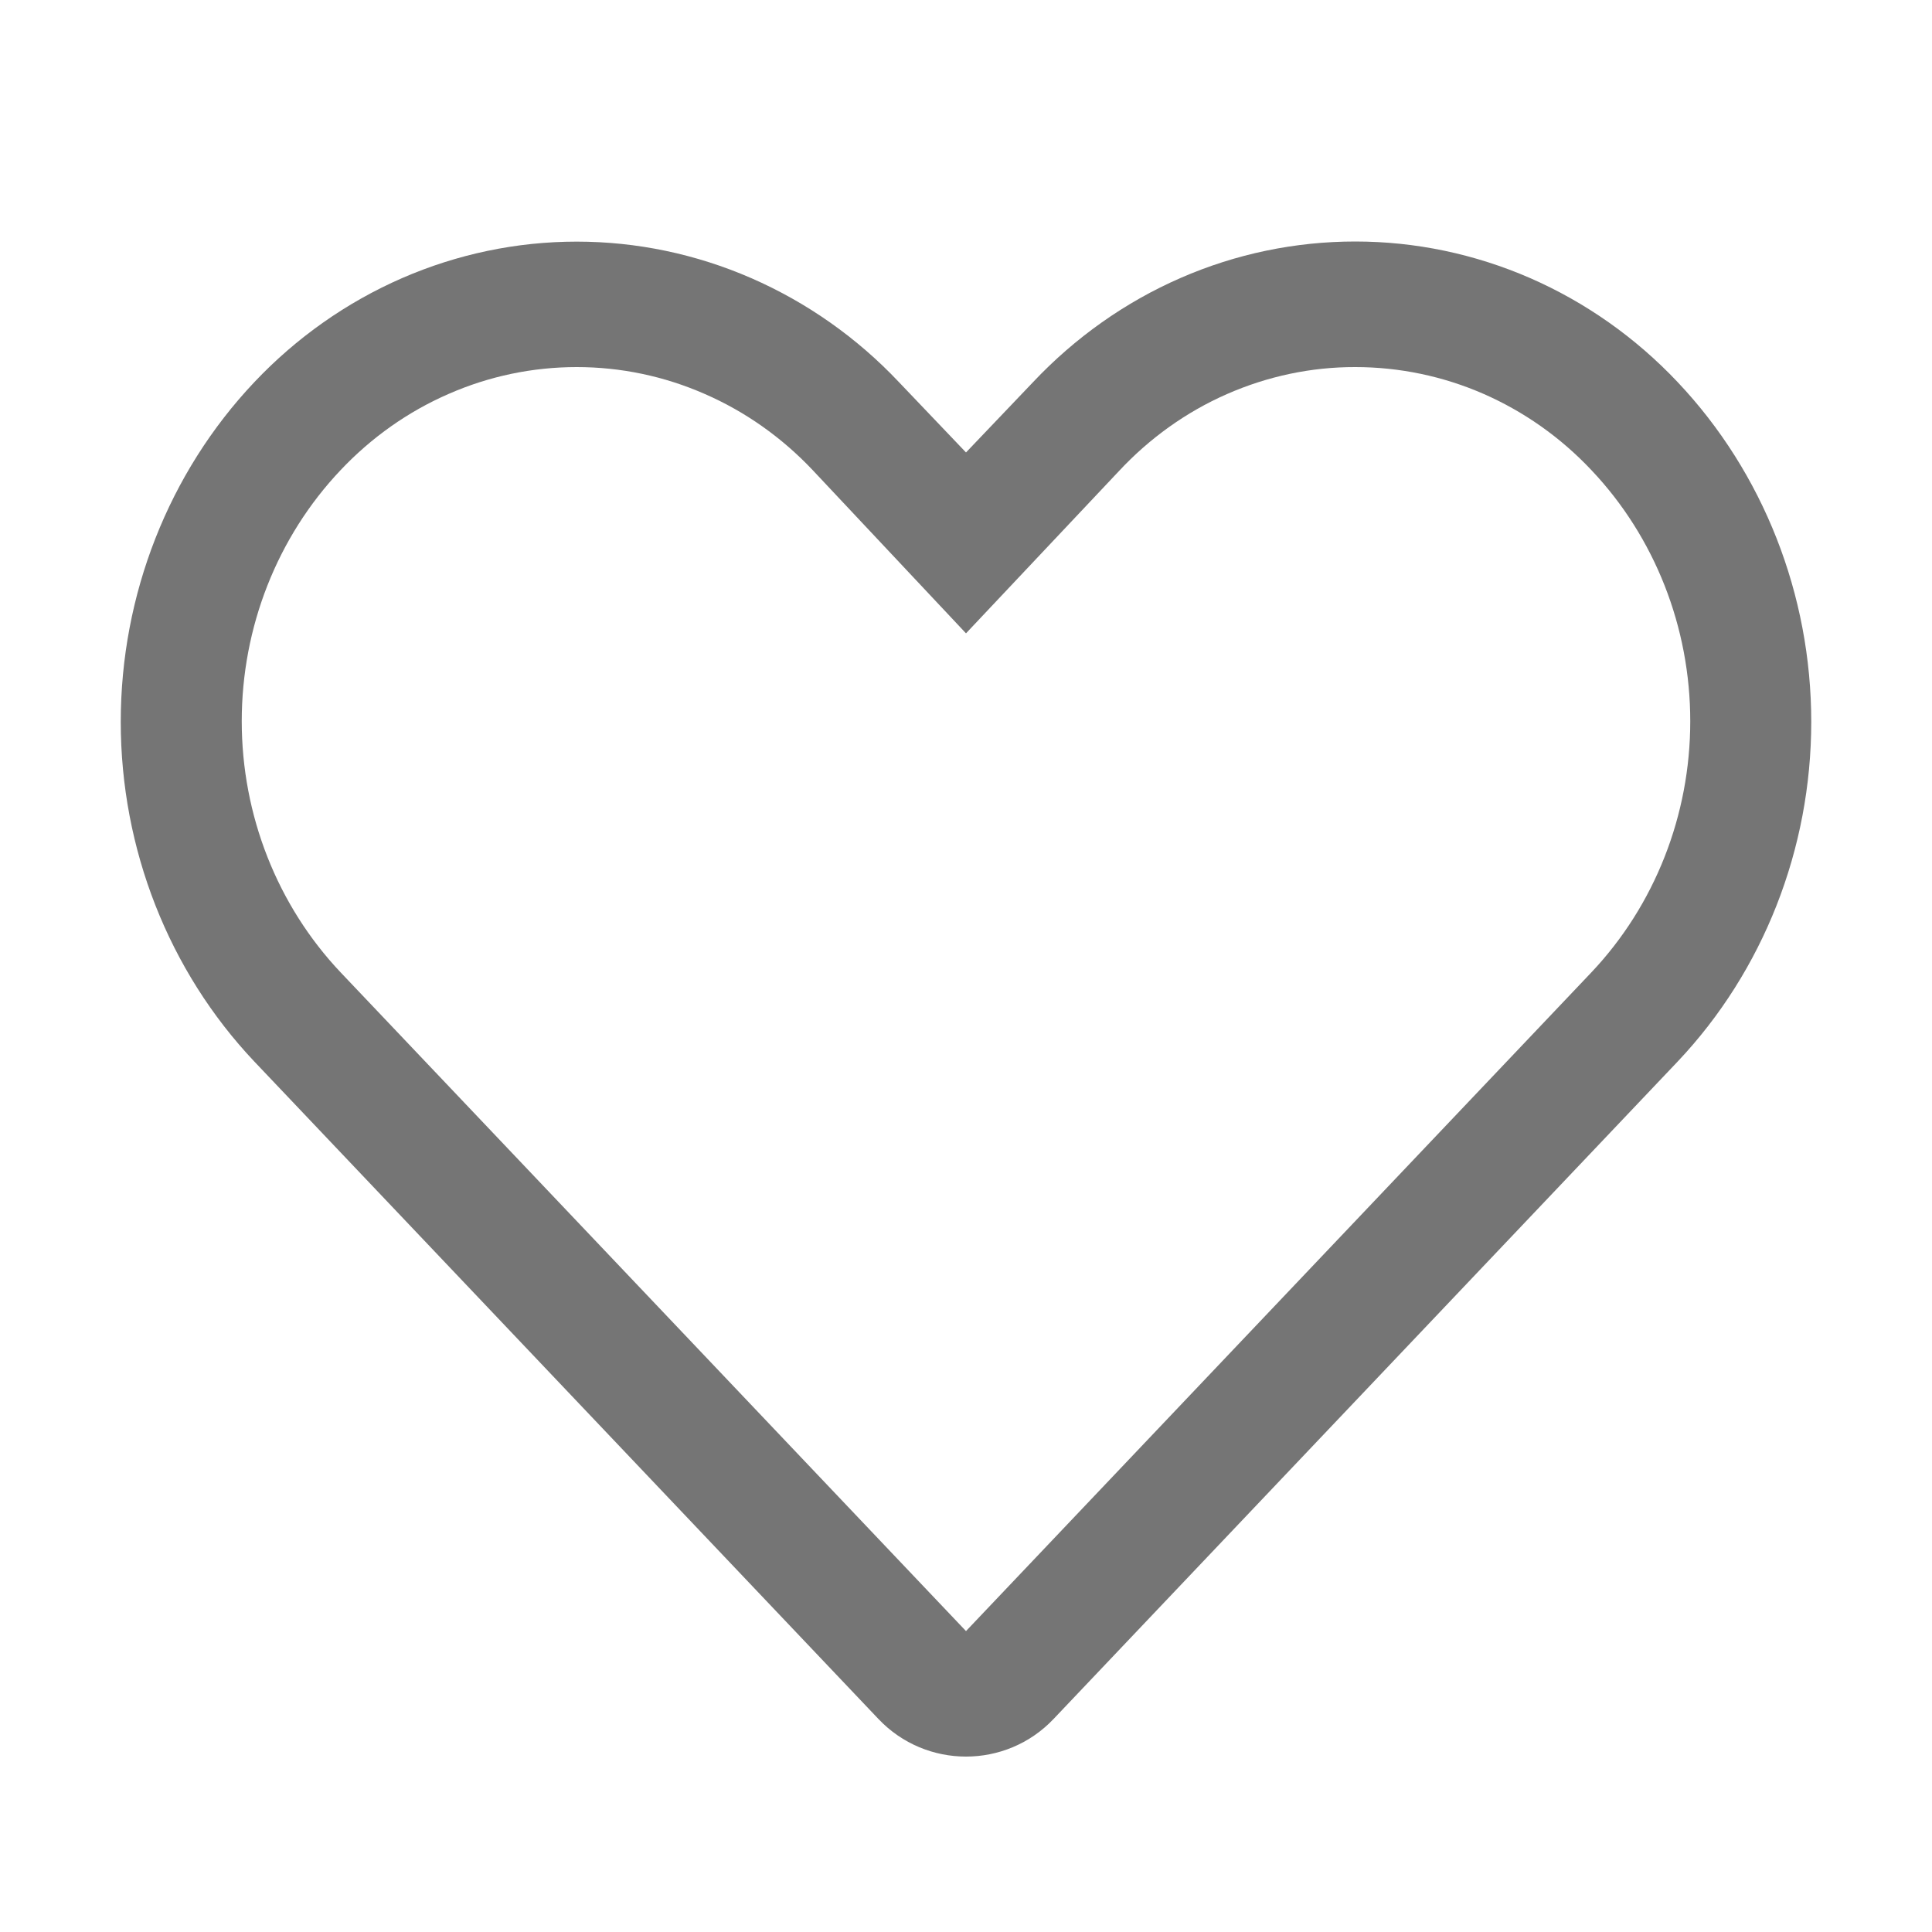 <svg width="16" height="16" viewBox="0 0 16 16" fill="none" xmlns="http://www.w3.org/2000/svg">
<path d="M11.224 3.04C11.588 3.04 11.949 3.115 12.284 3.261C12.62 3.408 12.924 3.622 13.179 3.893C13.704 4.447 13.998 5.194 13.998 5.973C13.998 6.751 13.704 7.498 13.179 8.053L8 13.508L2.821 8.053C2.296 7.498 2.002 6.751 2.002 5.973C2.002 5.194 2.296 4.447 2.821 3.893C3.076 3.623 3.38 3.408 3.716 3.262C4.051 3.115 4.412 3.04 4.776 3.04C5.14 3.04 5.5 3.115 5.835 3.262C6.171 3.408 6.475 3.623 6.73 3.893L8 5.245L9.265 3.903C9.519 3.63 9.823 3.412 10.16 3.264C10.497 3.116 10.859 3.039 11.224 3.04ZM11.224 2C10.727 2 10.235 2.102 9.777 2.302C9.318 2.502 8.903 2.796 8.555 3.165L8 3.747L7.445 3.165C7.097 2.796 6.681 2.504 6.223 2.304C5.765 2.104 5.273 2.001 4.776 2.001C4.279 2.001 3.787 2.104 3.328 2.304C2.87 2.504 2.455 2.796 2.106 3.165C1.397 3.915 1 4.926 1 5.978C1 7.03 1.397 8.041 2.106 8.791L7.275 14.236C7.669 14.651 8.331 14.651 8.725 14.236L13.894 8.791C14.603 8.041 15 7.03 15 5.978C15 4.926 14.603 3.915 13.894 3.165C13.546 2.796 13.13 2.503 12.672 2.303C12.213 2.103 11.721 2 11.224 2Z" fill="#757575"/>
</svg>
